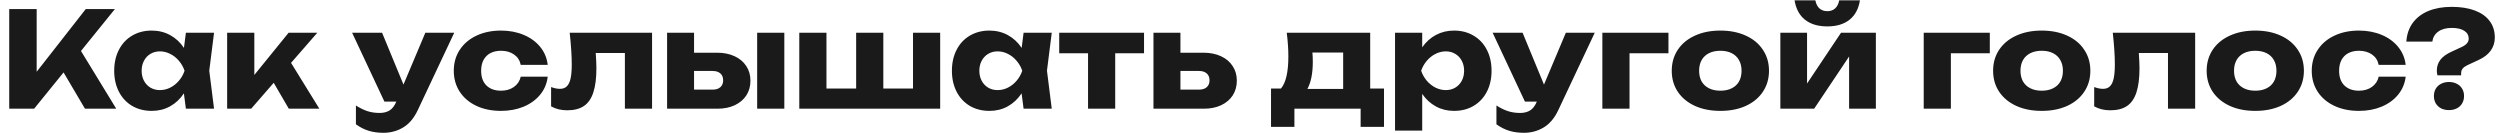 <?xml version="1.0" encoding="UTF-8"?> <svg xmlns="http://www.w3.org/2000/svg" width="207" height="11" viewBox="0 0 207 11" fill="none"> <path d="M6.705 4.221L9.625 9H7.035L5.263 5.997L2.827 9H0.764V0.75H3.036V5.942L7.101 0.75H9.515L6.705 4.221ZM17.723 2.713L17.327 5.854L17.723 9H15.391L15.226 7.729C14.921 8.191 14.542 8.549 14.087 8.802C13.633 9.055 13.125 9.181 12.564 9.181C11.955 9.181 11.414 9.044 10.941 8.769C10.472 8.49 10.107 8.1 9.847 7.598C9.586 7.091 9.456 6.512 9.456 5.859C9.456 5.203 9.586 4.624 9.847 4.122C10.107 3.615 10.472 3.225 10.941 2.95C11.414 2.671 11.955 2.532 12.564 2.532C13.121 2.532 13.629 2.657 14.087 2.906C14.546 3.155 14.927 3.509 15.231 3.967L15.391 2.713H17.723ZM13.24 7.46C13.537 7.46 13.821 7.392 14.093 7.256C14.368 7.117 14.608 6.926 14.813 6.684C15.022 6.442 15.178 6.168 15.281 5.859C15.178 5.551 15.022 5.277 14.813 5.035C14.608 4.789 14.368 4.598 14.093 4.463C13.821 4.323 13.537 4.253 13.24 4.253C12.947 4.253 12.685 4.323 12.454 4.463C12.226 4.598 12.049 4.789 11.92 5.035C11.792 5.277 11.728 5.551 11.728 5.859C11.728 6.168 11.792 6.442 11.92 6.684C12.049 6.926 12.226 7.117 12.454 7.256C12.685 7.392 12.947 7.46 13.24 7.46ZM24.099 5.205L26.442 9H23.912L22.663 6.855L20.799 9H18.808V2.713H21.058V6.206L23.895 2.713H26.271L24.099 5.205ZM35.217 2.713H37.61L34.59 9.121C34.282 9.777 33.881 10.254 33.386 10.551C32.891 10.848 32.346 10.996 31.752 10.996C31.294 10.996 30.883 10.94 30.52 10.826C30.161 10.716 29.811 10.538 29.47 10.293V8.736C29.818 8.956 30.143 9.114 30.443 9.209C30.744 9.304 31.074 9.352 31.433 9.352C31.76 9.352 32.035 9.282 32.258 9.143C32.482 9.004 32.665 8.765 32.808 8.428L32.814 8.412H31.829L29.156 2.713H31.637L33.408 7.003L35.217 2.713ZM45.35 6.349C45.288 6.906 45.083 7.399 44.734 7.829C44.386 8.258 43.929 8.591 43.365 8.829C42.8 9.064 42.173 9.181 41.484 9.181C40.717 9.181 40.037 9.042 39.443 8.764C38.853 8.485 38.393 8.094 38.063 7.592C37.736 7.086 37.573 6.508 37.573 5.859C37.573 5.21 37.736 4.635 38.063 4.133C38.393 3.627 38.853 3.234 39.443 2.955C40.037 2.673 40.717 2.532 41.484 2.532C42.173 2.532 42.8 2.651 43.365 2.889C43.929 3.124 44.386 3.458 44.734 3.89C45.083 4.319 45.288 4.813 45.35 5.37H43.117C43.04 5 42.855 4.714 42.562 4.512C42.268 4.307 41.909 4.204 41.484 4.204C41.15 4.204 40.858 4.268 40.609 4.396C40.364 4.525 40.173 4.714 40.037 4.963C39.905 5.212 39.839 5.511 39.839 5.859C39.839 6.384 39.986 6.791 40.279 7.08C40.576 7.367 40.978 7.51 41.484 7.51C41.905 7.51 42.263 7.405 42.556 7.196C42.853 6.983 43.04 6.701 43.117 6.349H45.35ZM53.991 2.713V9H51.741V4.391H49.327C49.364 4.93 49.382 5.35 49.382 5.651C49.382 6.472 49.298 7.137 49.129 7.647C48.964 8.157 48.705 8.533 48.353 8.774C48.001 9.013 47.541 9.132 46.973 9.132C46.72 9.132 46.485 9.106 46.269 9.055C46.053 9.004 45.84 8.921 45.631 8.807V7.207C45.895 7.306 46.139 7.356 46.362 7.356C46.601 7.356 46.79 7.288 46.929 7.152C47.072 7.016 47.176 6.802 47.242 6.508C47.308 6.215 47.341 5.825 47.341 5.337C47.341 4.633 47.285 3.759 47.171 2.713H53.991ZM59.376 4.364C59.923 4.364 60.405 4.461 60.823 4.655C61.241 4.846 61.563 5.117 61.791 5.469C62.022 5.817 62.137 6.221 62.137 6.679C62.137 7.141 62.024 7.548 61.796 7.9C61.569 8.248 61.248 8.52 60.834 8.714C60.423 8.905 59.948 9 59.409 9H55.235V2.713H57.468V4.364H59.376ZM62.693 9V2.713H64.942V9H62.693ZM59.002 7.421C59.281 7.421 59.495 7.354 59.646 7.218C59.8 7.082 59.877 6.894 59.877 6.652C59.877 6.406 59.8 6.215 59.646 6.08C59.495 5.944 59.281 5.876 59.002 5.876H57.468V7.421H59.002ZM75.597 7.328V2.713H77.847V9H66.181V2.713H68.431V7.328H70.889V2.713H73.139V7.328H75.597ZM87.085 2.713L86.689 5.854L87.085 9H84.753L84.588 7.729C84.284 8.191 83.904 8.549 83.449 8.802C82.995 9.055 82.487 9.181 81.926 9.181C81.317 9.181 80.776 9.044 80.303 8.769C79.834 8.49 79.469 8.1 79.209 7.598C78.949 7.091 78.818 6.512 78.818 5.859C78.818 5.203 78.949 4.624 79.209 4.122C79.469 3.615 79.834 3.225 80.303 2.95C80.776 2.671 81.317 2.532 81.926 2.532C82.483 2.532 82.991 2.657 83.449 2.906C83.908 3.155 84.289 3.509 84.593 3.967L84.753 2.713H87.085ZM82.602 7.46C82.899 7.46 83.184 7.392 83.455 7.256C83.73 7.117 83.97 6.926 84.175 6.684C84.384 6.442 84.54 6.168 84.643 5.859C84.54 5.551 84.384 5.277 84.175 5.035C83.97 4.789 83.73 4.598 83.455 4.463C83.184 4.323 82.899 4.253 82.602 4.253C82.309 4.253 82.047 4.323 81.816 4.463C81.589 4.598 81.411 4.789 81.282 5.035C81.154 5.277 81.09 5.551 81.09 5.859C81.09 6.168 81.154 6.442 81.282 6.684C81.411 6.926 81.589 7.117 81.816 7.256C82.047 7.392 82.309 7.46 82.602 7.46ZM87.703 2.713H94.726V4.413H92.339V9H90.09V4.413H87.703V2.713ZM99.649 4.364C100.195 4.364 100.677 4.461 101.095 4.655C101.513 4.846 101.836 5.117 102.063 5.469C102.294 5.817 102.41 6.221 102.41 6.679C102.41 7.141 102.296 7.548 102.069 7.9C101.841 8.248 101.521 8.52 101.106 8.714C100.696 8.905 100.221 9 99.682 9H95.507V2.713H97.74V4.364H99.649ZM99.275 7.421C99.553 7.421 99.768 7.354 99.918 7.218C100.072 7.082 100.149 6.894 100.149 6.652C100.149 6.406 100.072 6.215 99.918 6.08C99.768 5.944 99.553 5.876 99.275 5.876H97.74V7.421H99.275ZM113.452 7.328H114.596V10.507H112.66V9H107.177V10.507H105.241V7.328H106.066C106.271 7.082 106.423 6.741 106.522 6.305C106.625 5.865 106.676 5.321 106.676 4.671C106.676 4.07 106.632 3.417 106.544 2.713H113.452V7.328ZM111.214 7.361V4.347H108.667C108.689 4.571 108.7 4.827 108.7 5.117C108.7 6.063 108.552 6.811 108.255 7.361H111.214ZM120.393 2.532C121.002 2.532 121.541 2.671 122.01 2.95C122.483 3.225 122.85 3.615 123.11 4.122C123.371 4.624 123.501 5.203 123.501 5.859C123.501 6.512 123.371 7.091 123.11 7.598C122.85 8.1 122.483 8.49 122.01 8.769C121.541 9.044 121.002 9.181 120.393 9.181C119.843 9.181 119.343 9.059 118.892 8.813C118.441 8.567 118.063 8.221 117.759 7.774V10.815H115.509V2.713H117.759V3.918C118.067 3.474 118.444 3.133 118.892 2.895C119.343 2.653 119.843 2.532 120.393 2.532ZM119.717 7.46C120.01 7.46 120.27 7.392 120.498 7.256C120.729 7.117 120.908 6.926 121.037 6.684C121.165 6.442 121.229 6.168 121.229 5.859C121.229 5.551 121.165 5.277 121.037 5.035C120.908 4.789 120.729 4.598 120.498 4.463C120.27 4.323 120.01 4.253 119.717 4.253C119.42 4.253 119.134 4.323 118.859 4.463C118.587 4.598 118.347 4.789 118.138 5.035C117.933 5.277 117.777 5.551 117.671 5.859C117.777 6.168 117.933 6.442 118.138 6.684C118.347 6.926 118.587 7.117 118.859 7.256C119.134 7.392 119.42 7.46 119.717 7.46ZM129.652 2.713H132.044L129.025 9.121C128.717 9.777 128.315 10.254 127.82 10.551C127.325 10.848 126.781 10.996 126.187 10.996C125.729 10.996 125.318 10.94 124.955 10.826C124.596 10.716 124.245 10.538 123.904 10.293V8.736C124.253 8.956 124.577 9.114 124.878 9.209C125.179 9.304 125.509 9.352 125.868 9.352C126.194 9.352 126.469 9.282 126.693 9.143C126.917 9.004 127.1 8.765 127.243 8.428L127.248 8.412H126.264L123.591 2.713H126.071L127.842 7.003L129.652 2.713ZM132.675 2.713H138.148V4.413H134.925V9H132.675V2.713ZM142.447 9.181C141.651 9.181 140.949 9.044 140.34 8.769C139.732 8.49 139.259 8.1 138.921 7.598C138.588 7.095 138.421 6.516 138.421 5.859C138.421 5.203 138.588 4.624 138.921 4.122C139.259 3.615 139.732 3.225 140.34 2.95C140.949 2.671 141.651 2.532 142.447 2.532C143.242 2.532 143.945 2.671 144.553 2.95C145.162 3.225 145.633 3.615 145.967 4.122C146.304 4.624 146.473 5.203 146.473 5.859C146.473 6.516 146.304 7.095 145.967 7.598C145.633 8.1 145.162 8.49 144.553 8.769C143.945 9.044 143.242 9.181 142.447 9.181ZM142.447 7.51C142.81 7.51 143.123 7.444 143.387 7.311C143.651 7.179 143.853 6.991 143.992 6.745C144.132 6.496 144.201 6.2 144.201 5.859C144.201 5.519 144.13 5.223 143.987 4.974C143.847 4.725 143.646 4.534 143.382 4.402C143.121 4.27 142.81 4.204 142.447 4.204C142.084 4.204 141.77 4.27 141.506 4.402C141.242 4.534 141.039 4.725 140.896 4.974C140.756 5.223 140.687 5.519 140.687 5.859C140.687 6.2 140.756 6.496 140.896 6.745C141.039 6.991 141.242 7.179 141.506 7.311C141.77 7.444 142.084 7.51 142.447 7.51ZM149.624 6.915L152.435 2.713H155.322V9H153.106V4.677L150.213 9H147.413V2.713H149.624V6.915ZM151.302 2.186C150.536 2.186 149.92 2.002 149.454 1.635C148.992 1.265 148.704 0.73 148.59 0.029H150.312C150.367 0.319 150.479 0.541 150.647 0.695C150.82 0.849 151.038 0.926 151.302 0.926C151.566 0.926 151.782 0.849 151.951 0.695C152.12 0.541 152.231 0.319 152.286 0.029H154.002C153.892 0.73 153.605 1.265 153.139 1.635C152.677 2.002 152.065 2.186 151.302 2.186ZM159.284 2.713H164.756V4.413H161.533V9H159.284V2.713ZM169.055 9.181C168.26 9.181 167.557 9.044 166.949 8.769C166.34 8.49 165.867 8.1 165.53 7.598C165.196 7.095 165.029 6.516 165.029 5.859C165.029 5.203 165.196 4.624 165.53 4.122C165.867 3.615 166.34 3.225 166.949 2.95C167.557 2.671 168.26 2.532 169.055 2.532C169.851 2.532 170.553 2.671 171.162 2.95C171.77 3.225 172.242 3.615 172.575 4.122C172.913 4.624 173.081 5.203 173.081 5.859C173.081 6.516 172.913 7.095 172.575 7.598C172.242 8.1 171.77 8.49 171.162 8.769C170.553 9.044 169.851 9.181 169.055 9.181ZM169.055 7.51C169.418 7.51 169.732 7.444 169.996 7.311C170.26 7.179 170.461 6.991 170.601 6.745C170.74 6.496 170.81 6.2 170.81 5.859C170.81 5.519 170.738 5.223 170.595 4.974C170.456 4.725 170.254 4.534 169.99 4.402C169.73 4.27 169.418 4.204 169.055 4.204C168.692 4.204 168.379 4.27 168.115 4.402C167.851 4.534 167.647 4.725 167.504 4.974C167.365 5.223 167.295 5.519 167.295 5.859C167.295 6.2 167.365 6.496 167.504 6.745C167.647 6.991 167.851 7.179 168.115 7.311C168.379 7.444 168.692 7.51 169.055 7.51ZM181.759 2.713V9H179.509V4.391H177.095C177.131 4.93 177.15 5.35 177.15 5.651C177.15 6.472 177.065 7.137 176.897 7.647C176.732 8.157 176.473 8.533 176.121 8.774C175.769 9.013 175.309 9.132 174.741 9.132C174.488 9.132 174.253 9.106 174.037 9.055C173.82 9.004 173.608 8.921 173.399 8.807V7.207C173.663 7.306 173.906 7.356 174.13 7.356C174.368 7.356 174.557 7.288 174.697 7.152C174.84 7.016 174.944 6.802 175.01 6.508C175.076 6.215 175.109 5.825 175.109 5.337C175.109 4.633 175.052 3.759 174.939 2.713H181.759ZM186.737 9.181C185.941 9.181 185.239 9.044 184.63 8.769C184.022 8.49 183.549 8.1 183.211 7.598C182.878 7.095 182.711 6.516 182.711 5.859C182.711 5.203 182.878 4.624 183.211 4.122C183.549 3.615 184.022 3.225 184.63 2.95C185.239 2.671 185.941 2.532 186.737 2.532C187.533 2.532 188.235 2.671 188.843 2.95C189.452 3.225 189.923 3.615 190.257 4.122C190.594 4.624 190.763 5.203 190.763 5.859C190.763 6.516 190.594 7.095 190.257 7.598C189.923 8.1 189.452 8.49 188.843 8.769C188.235 9.044 187.533 9.181 186.737 9.181ZM186.737 7.51C187.1 7.51 187.413 7.444 187.677 7.311C187.941 7.179 188.143 6.991 188.282 6.745C188.422 6.496 188.491 6.2 188.491 5.859C188.491 5.519 188.42 5.223 188.277 4.974C188.138 4.725 187.936 4.534 187.672 4.402C187.412 4.27 187.1 4.204 186.737 4.204C186.374 4.204 186.06 4.27 185.796 4.402C185.532 4.534 185.329 4.725 185.186 4.974C185.047 5.223 184.977 5.519 184.977 5.859C184.977 6.2 185.047 6.496 185.186 6.745C185.329 6.991 185.532 7.179 185.796 7.311C186.06 7.444 186.374 7.51 186.737 7.51ZM199.189 6.349C199.127 6.906 198.921 7.399 198.573 7.829C198.225 8.258 197.768 8.591 197.204 8.829C196.639 9.064 196.012 9.181 195.323 9.181C194.556 9.181 193.876 9.042 193.282 8.764C192.692 8.485 192.232 8.094 191.902 7.592C191.575 7.086 191.412 6.508 191.412 5.859C191.412 5.21 191.575 4.635 191.902 4.133C192.232 3.627 192.692 3.234 193.282 2.955C193.876 2.673 194.556 2.532 195.323 2.532C196.012 2.532 196.639 2.651 197.204 2.889C197.768 3.124 198.225 3.458 198.573 3.89C198.921 4.319 199.127 4.813 199.189 5.37H196.956C196.879 5 196.694 4.714 196.401 4.512C196.107 4.307 195.748 4.204 195.323 4.204C194.989 4.204 194.697 4.268 194.448 4.396C194.202 4.525 194.012 4.714 193.876 4.963C193.744 5.212 193.678 5.511 193.678 5.859C193.678 6.384 193.825 6.791 194.118 7.08C194.415 7.367 194.817 7.51 195.323 7.51C195.744 7.51 196.102 7.405 196.395 7.196C196.692 6.983 196.879 6.701 196.956 6.349H199.189ZM201.769 5.854C201.769 5.509 201.866 5.209 202.061 4.952C202.255 4.695 202.567 4.47 202.996 4.276L203.843 3.885C204.22 3.709 204.409 3.483 204.409 3.208C204.409 2.926 204.286 2.706 204.041 2.549C203.799 2.391 203.452 2.312 203.001 2.312C202.539 2.312 202.169 2.413 201.89 2.615C201.612 2.812 201.447 3.089 201.395 3.445H199.245C199.285 2.844 199.461 2.329 199.773 1.899C200.088 1.467 200.521 1.137 201.071 0.909C201.621 0.682 202.266 0.568 203.007 0.568C203.747 0.568 204.385 0.669 204.921 0.871C205.456 1.073 205.865 1.364 206.147 1.746C206.43 2.123 206.571 2.578 206.571 3.11C206.571 3.513 206.459 3.872 206.235 4.188C206.012 4.499 205.678 4.758 205.234 4.963L204.299 5.397C204.123 5.482 203.993 5.575 203.909 5.678C203.824 5.781 203.782 5.907 203.782 6.058V6.239H201.824C201.788 6.118 201.769 5.99 201.769 5.854ZM202.776 9.116C202.53 9.116 202.312 9.068 202.121 8.973C201.934 8.873 201.788 8.736 201.681 8.56C201.579 8.38 201.527 8.177 201.527 7.949C201.527 7.722 201.579 7.521 201.681 7.345C201.788 7.168 201.934 7.033 202.121 6.938C202.312 6.838 202.53 6.789 202.776 6.789C203.021 6.789 203.238 6.838 203.425 6.938C203.615 7.033 203.762 7.168 203.865 7.345C203.971 7.521 204.024 7.722 204.024 7.949C204.024 8.177 203.971 8.38 203.865 8.56C203.762 8.736 203.615 8.873 203.425 8.973C203.238 9.068 203.021 9.116 202.776 9.116Z" fill="#1A1A1A"></path> </svg> 